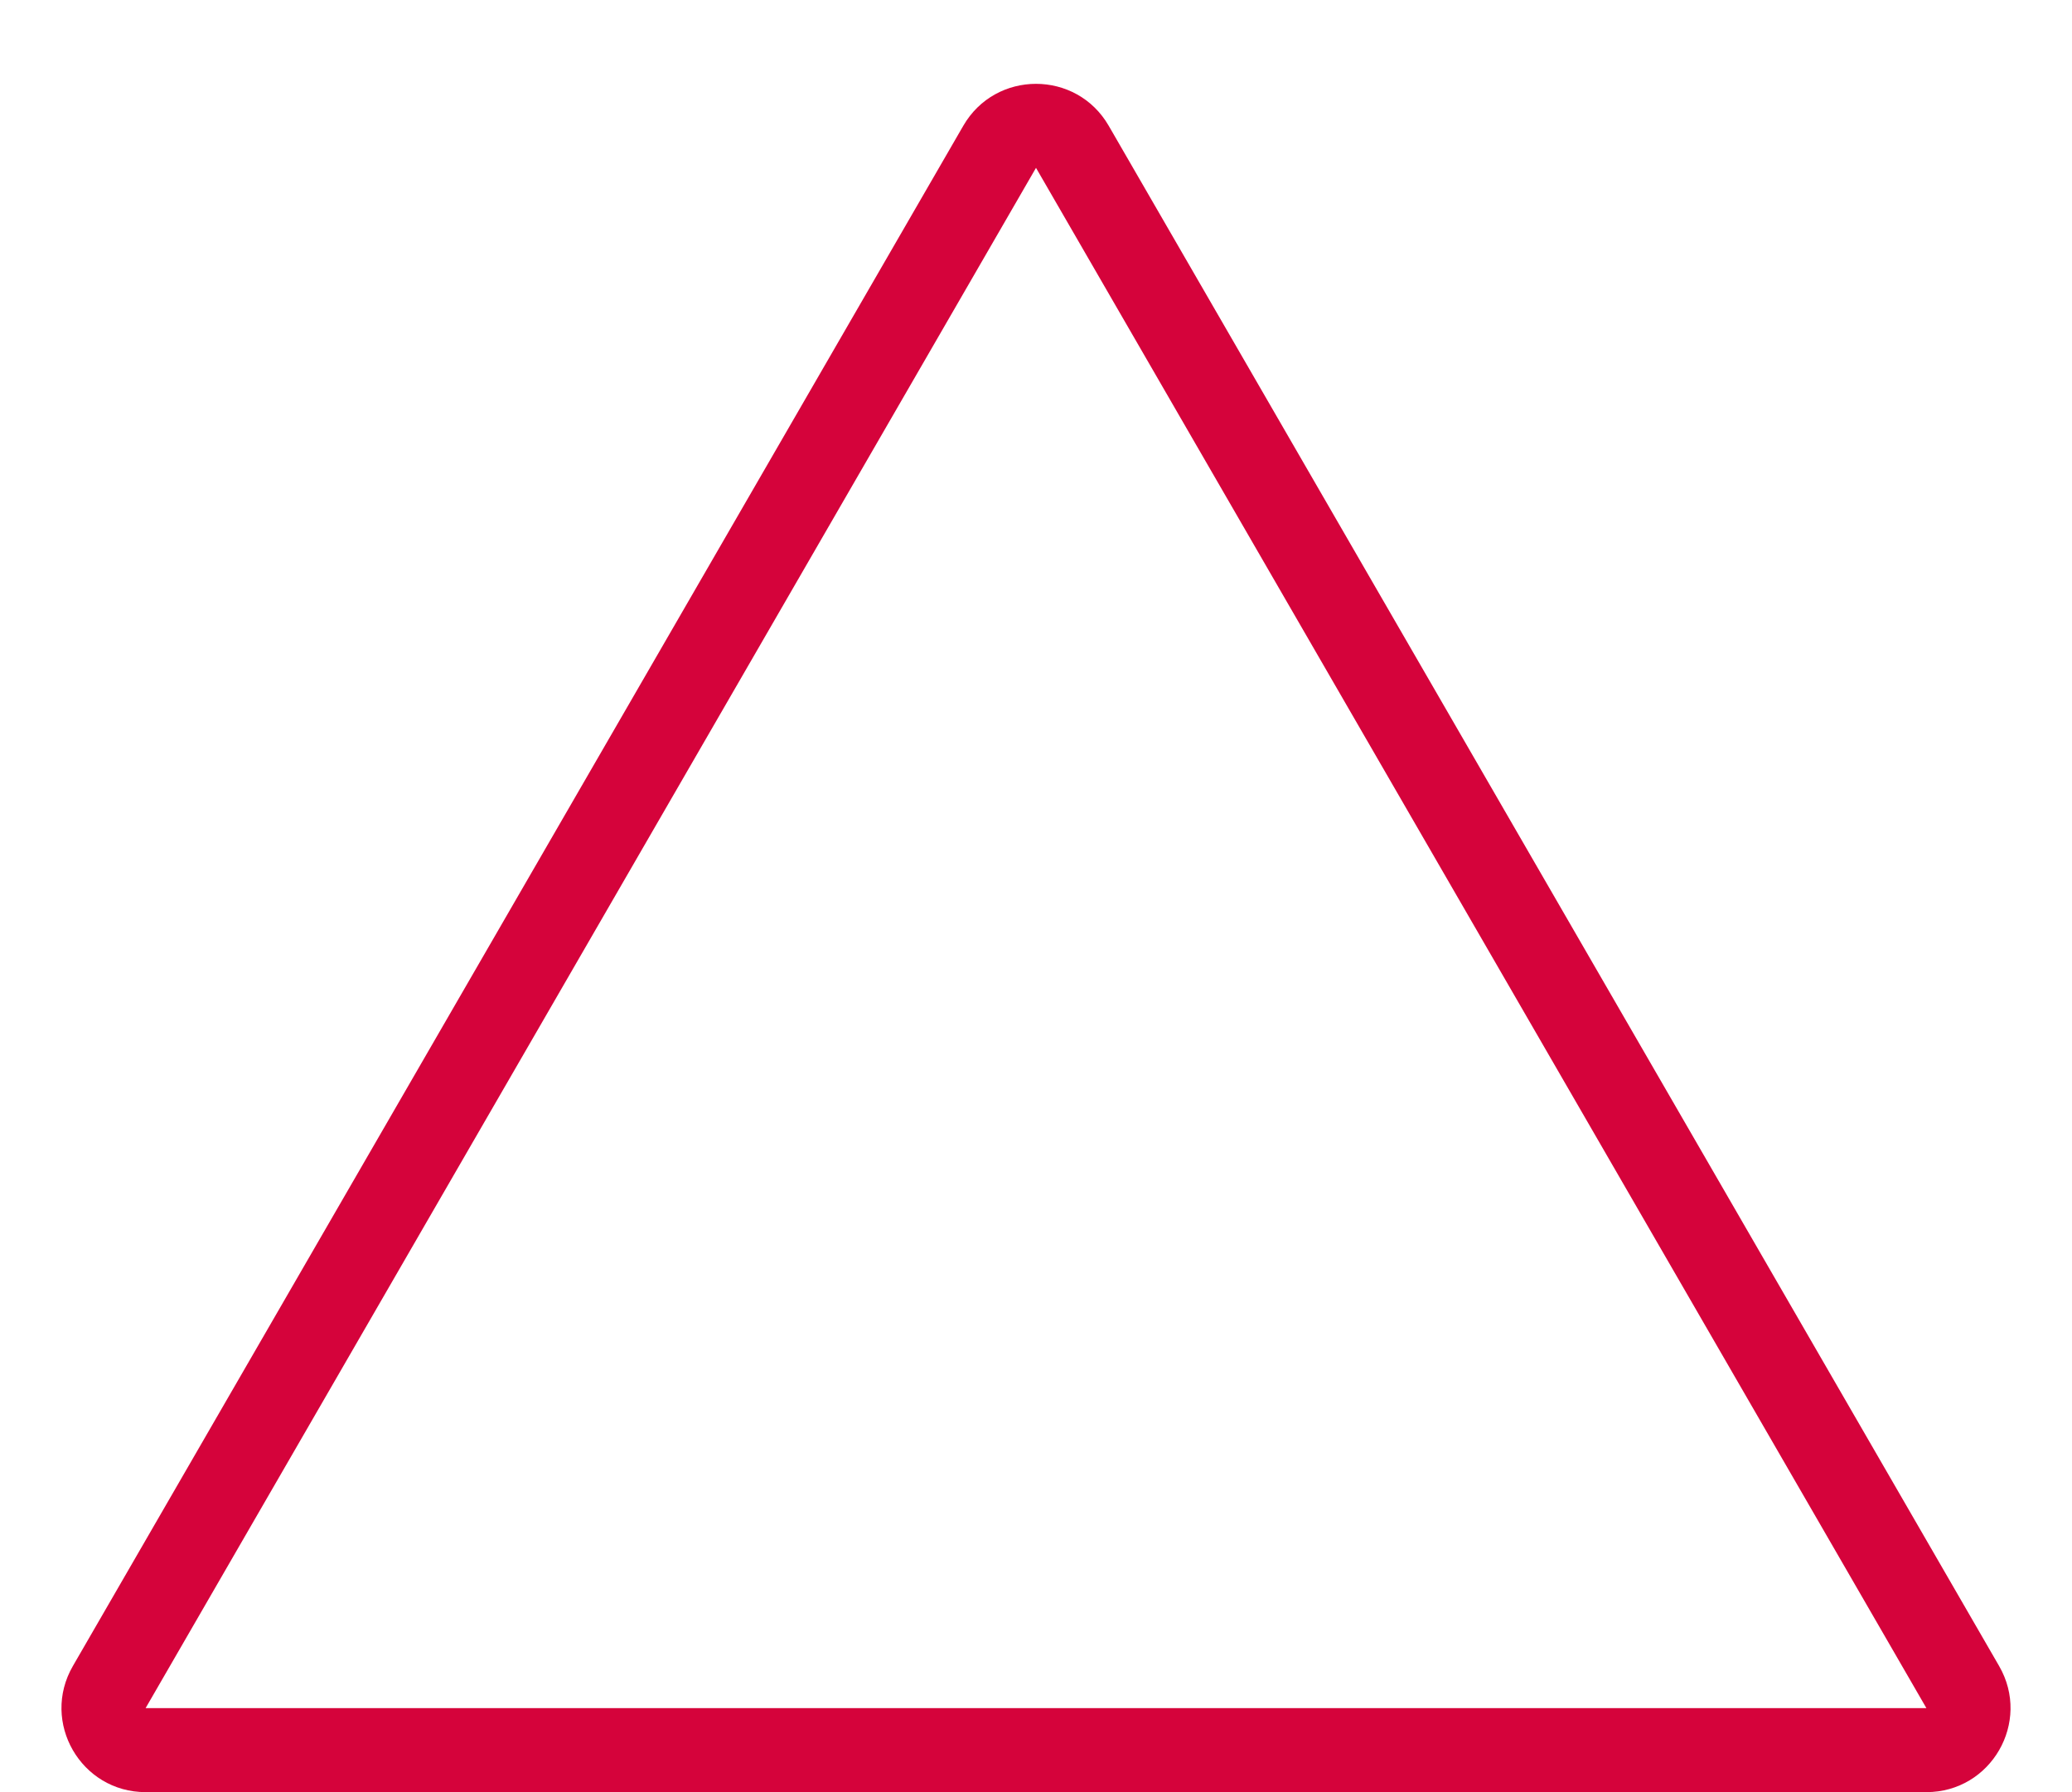 <svg xmlns="http://www.w3.org/2000/svg" width="74" height="64" viewBox="0 0 74 64">
<g id="多角形_281" data-name="多角形 281" fill="none">
<path d="M34.4,4.492a3,3,0,0,1,5.194,0L71.4,59.5A3,3,0,0,1,68.8,64H5.2a3,3,0,0,1-2.6-4.5Z" stroke="none"/>
<path d="M 37 5.994 L 37 5.994 C 37 5.994 37 5.994 37 5.994 L 5.2 61 C 5.2 61 5.2 61 5.2 61 L 68.8 61 C 68.8 61 68.8 61 68.8 61 L 37 5.994 M 37 2.994 C 38.01 2.994 39.02 3.493 39.597 4.492 L 71.398 59.498 C 72.554 61.498 71.111 64 68.8 64 L 5.2 64 C 2.889 64 1.446 61.498 2.602 59.498 L 34.403 4.492 C 34.98 3.493 35.99 2.994 37 2.994 Z" stroke="none" fill="#d5033b"/>
</g>
</svg>
